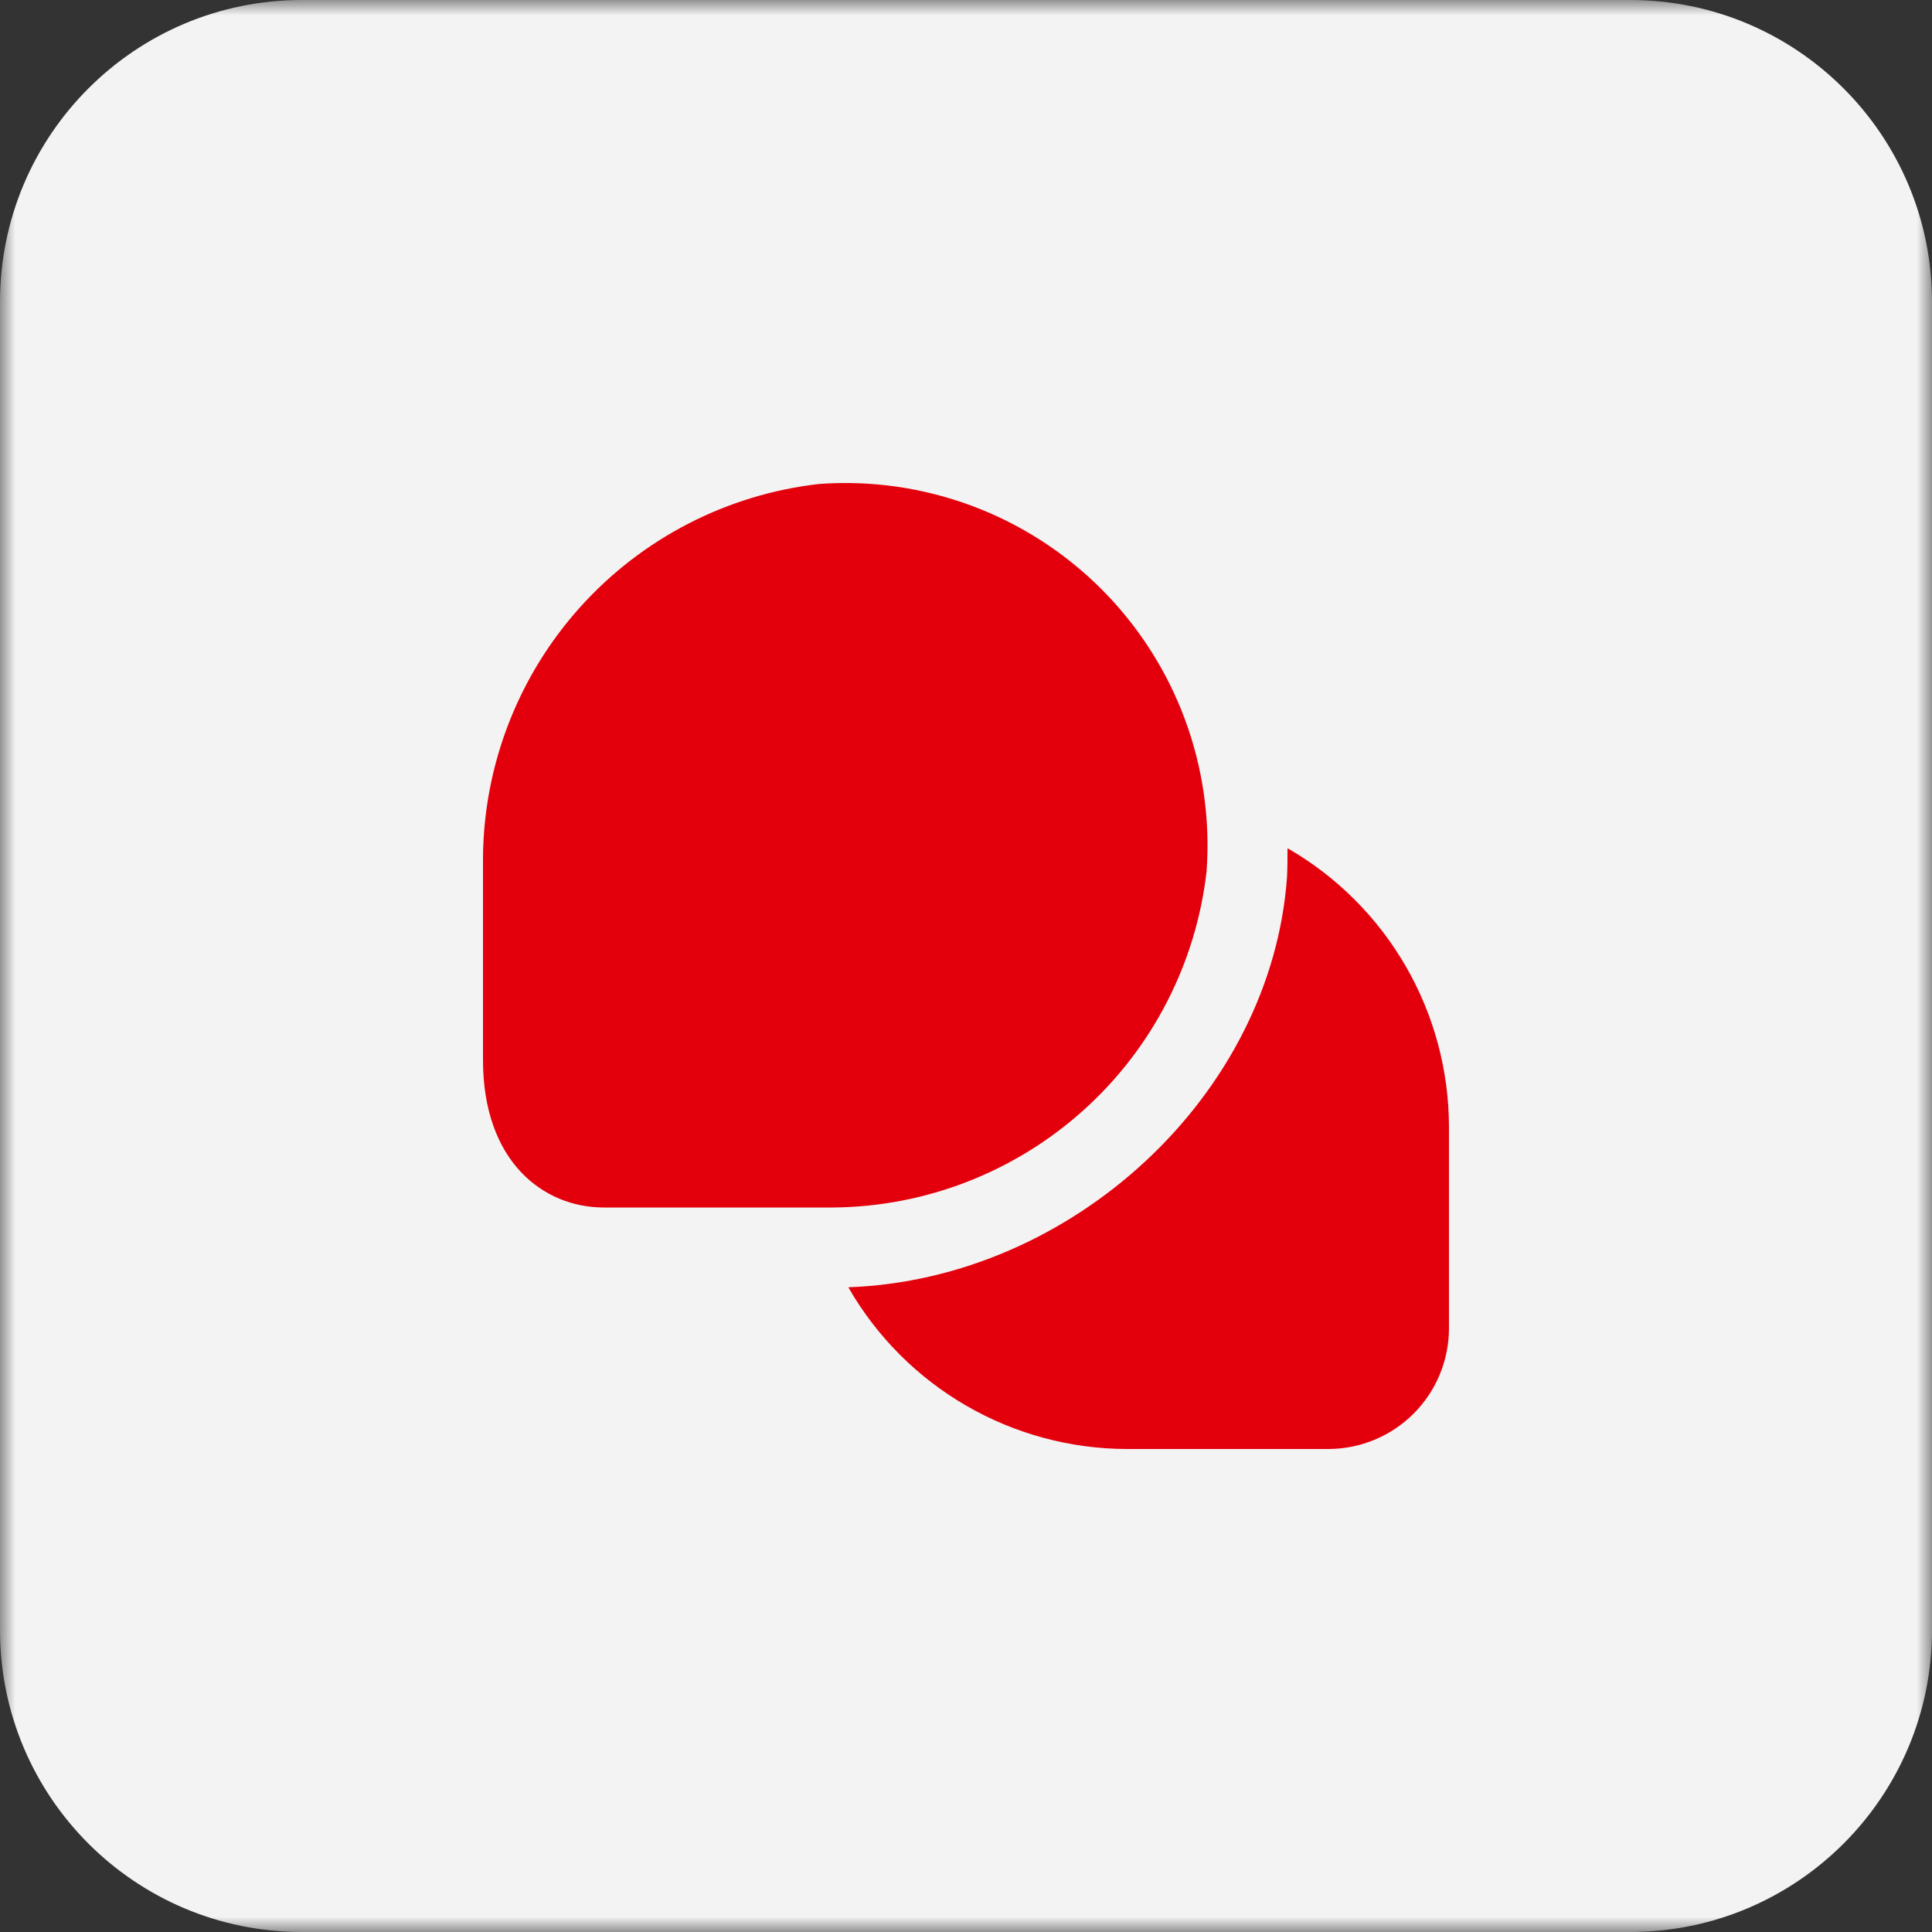 <?xml version="1.0" encoding="UTF-8"?> <svg xmlns="http://www.w3.org/2000/svg" width="64" height="64" viewBox="0 0 64 64" fill="none"><rect x="0" y="0" width="64" height="64" fill="#333333" stroke="none"/><g clip-path="url(#clip0_932_141)"><mask id="mask0_932_141" style="mask-type:luminance" maskUnits="userSpaceOnUse" x="0" y="0" width="64" height="64"><path d="M64 0H0V64H64V0Z" fill="white"></path></mask><g mask="url(#mask0_932_141)"><path d="M54 0H10C4.477 0 0 4.477 0 10V54C0 59.523 4.477 64 10 64H54C59.523 64 64 59.523 64 54V10C64 4.477 59.523 0 54 0Z" fill="#F3F3F3"></path><path d="M27.6 40H20C18.009 40 16 38.488 16 35.112V28.392C16.028 25.329 17.175 22.381 19.226 20.104C21.276 17.828 24.088 16.379 27.132 16.032C28.849 15.907 30.574 16.153 32.188 16.754C33.802 17.355 35.268 18.297 36.486 19.515C37.703 20.733 38.645 22.198 39.246 23.812C39.847 25.426 40.093 27.151 39.969 28.869C39.621 31.914 38.171 34.727 35.892 36.777C33.614 38.827 30.665 39.974 27.6 40ZM42.666 28.107H42.65C42.65 28.423 42.65 28.739 42.634 29.056C42.119 36.267 35.529 42.371 28.112 42.642V42.661C29.046 44.282 30.389 45.628 32.008 46.565C33.626 47.502 35.463 47.997 37.333 48H43.999C45.06 48 46.078 47.579 46.828 46.828C47.578 46.078 47.999 45.061 47.999 44V37.334C47.997 35.463 47.504 33.626 46.567 32.007C45.631 30.387 44.286 29.042 42.666 28.107Z" fill="#E3000C"></path></g></g><defs><clipPath id="clip0_932_141"><rect width="64" height="64" fill="white"></rect></clipPath></defs></svg> 